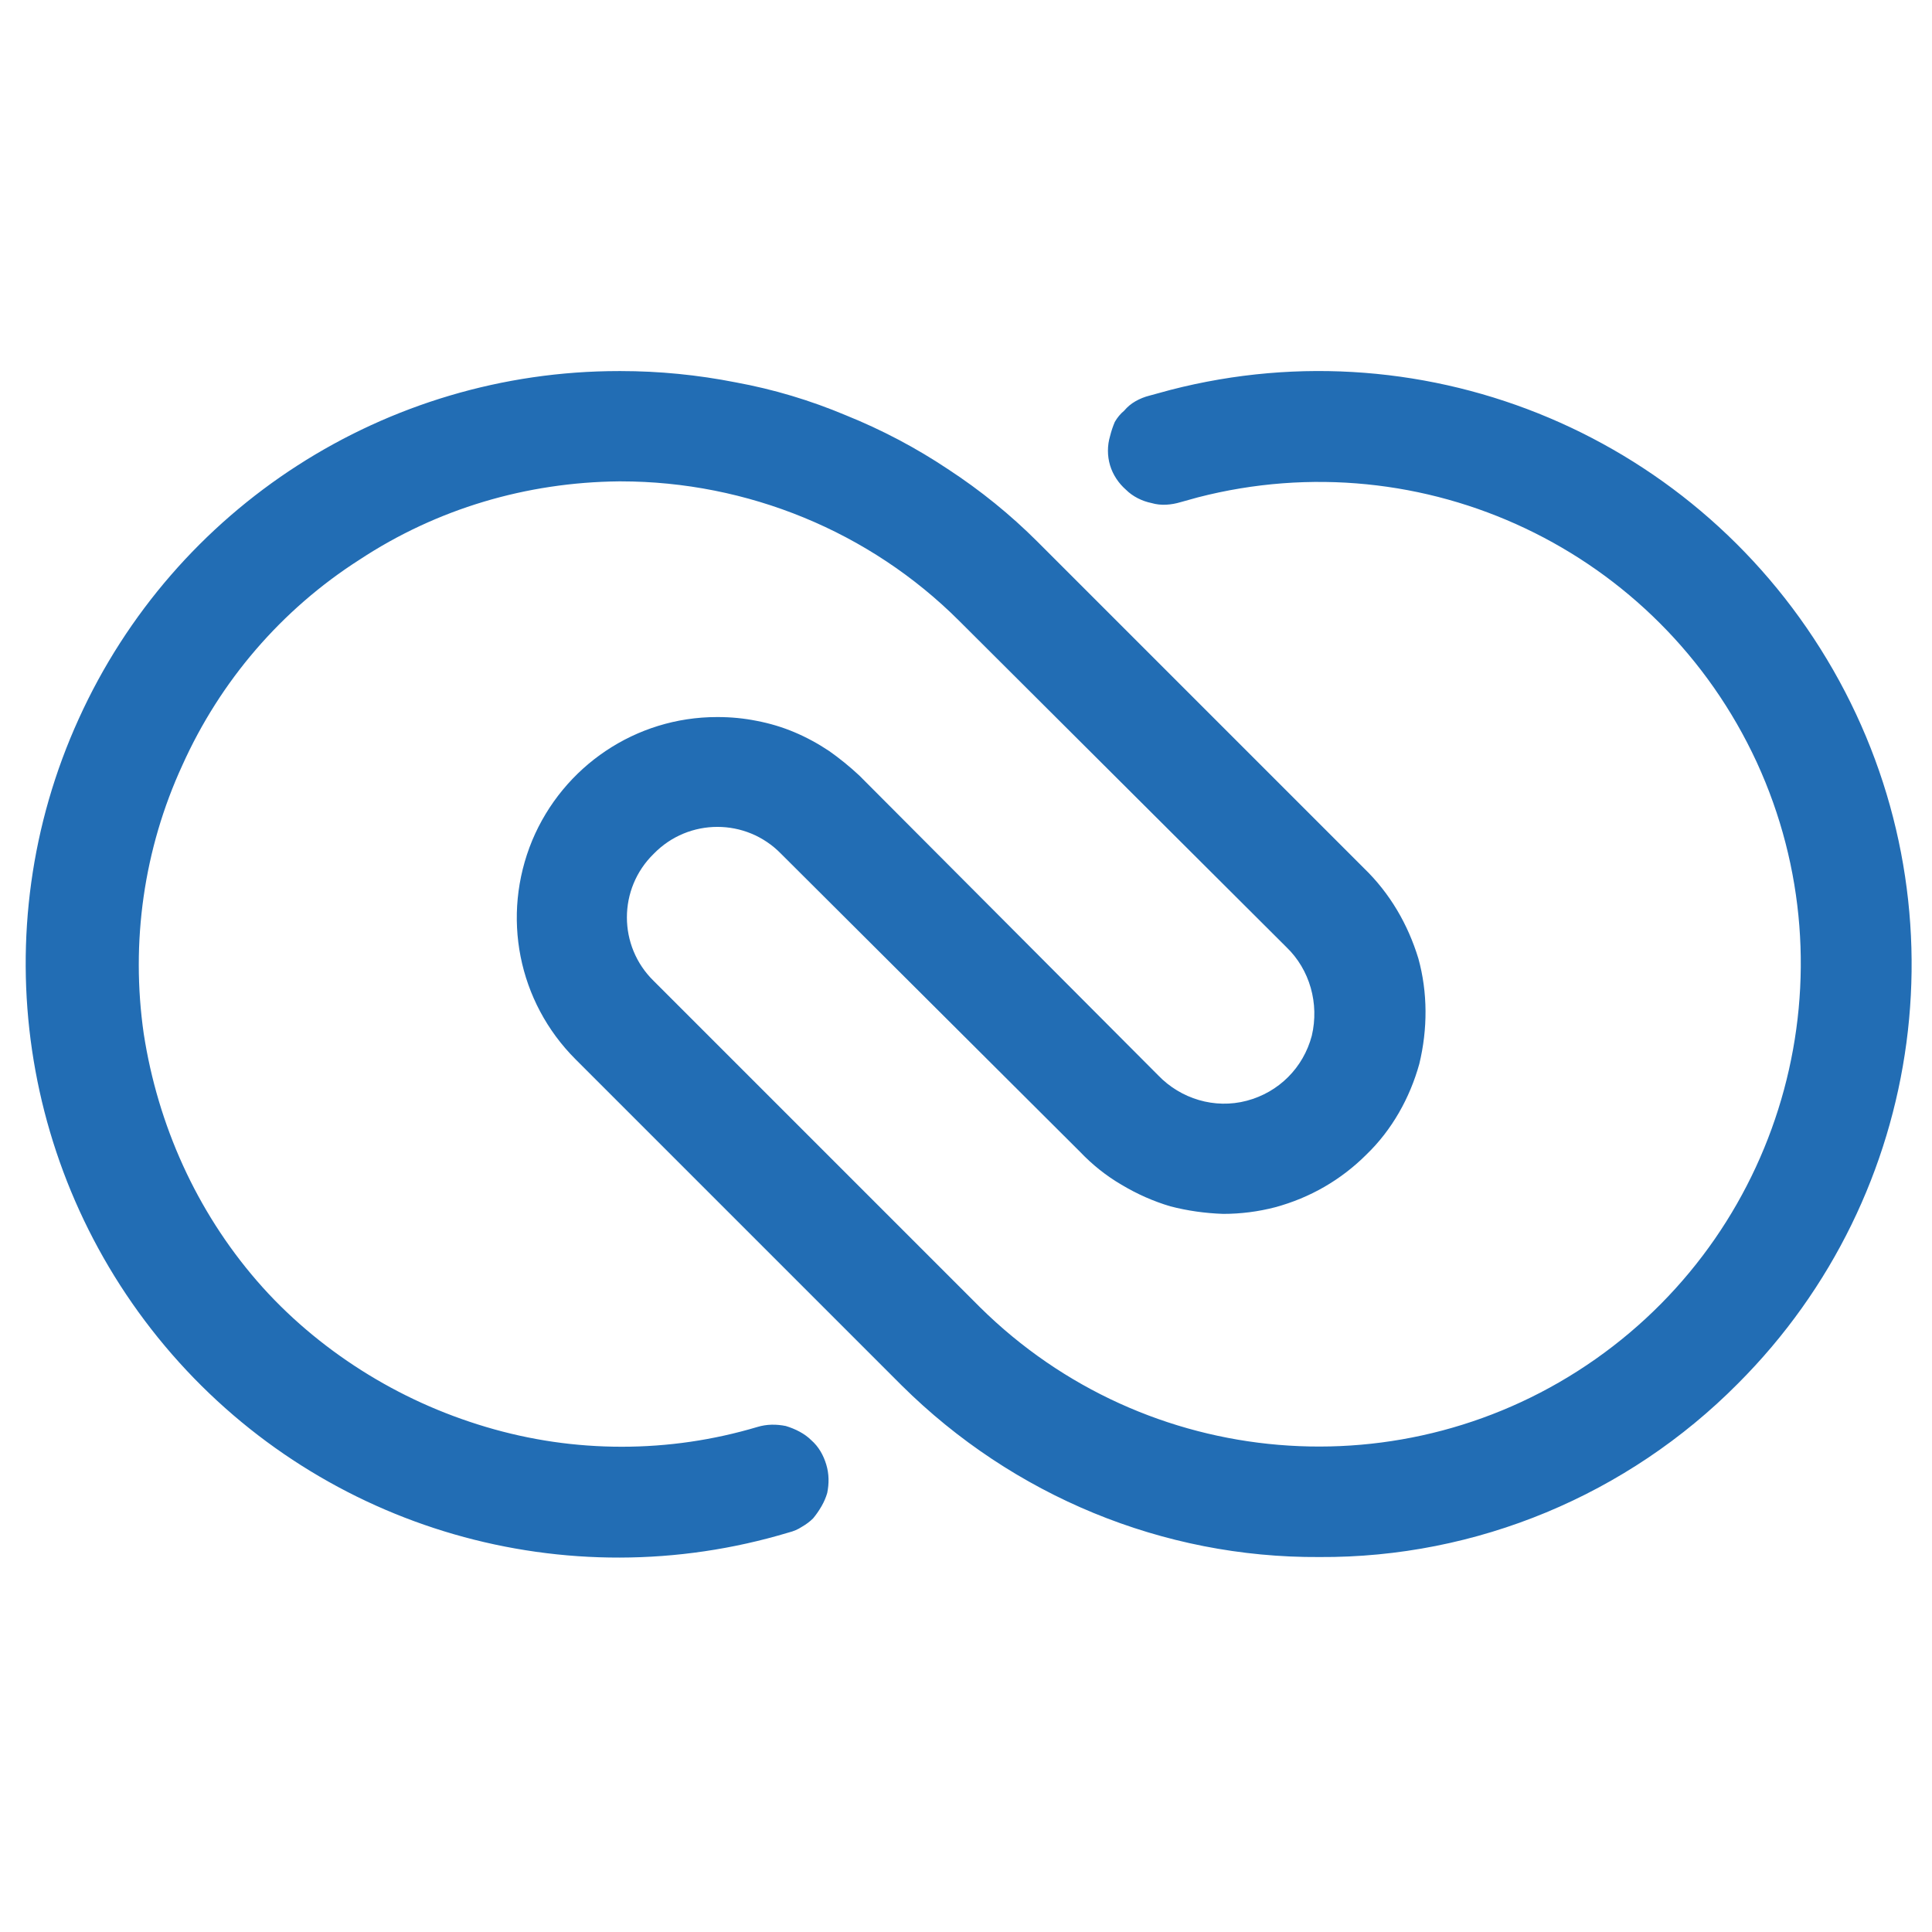 <svg xmlns="http://www.w3.org/2000/svg" xmlns:xlink="http://www.w3.org/1999/xlink" width="1080" height="1080" viewBox="0 0 1080 1080" xml:space="preserve"><desc>Created with Fabric.js 5.2.4</desc><defs></defs><rect x="0" y="0" width="100%" height="100%" fill="transparent"></rect><g transform="matrix(1 0 0 1 540 540)" id="71389050-7142-489b-9f36-9054537e6c83"><rect style="stroke: none; stroke-width: 1; stroke-dasharray: none; stroke-linecap: butt; stroke-dashoffset: 0; stroke-linejoin: miter; stroke-miterlimit: 4; fill: rgb(255,255,255); fill-rule: nonzero; opacity: 1; visibility: hidden;" vector-effect="non-scaling-stroke" x="-540" y="-540" rx="0" ry="0" width="1080" height="1080"></rect></g><g transform="matrix(1 0 0 1 540 540)" id="5265b6e3-6f25-4bf6-ad81-a8c2f65217b3"></g><g transform="matrix(5.27 0 0 5.27 541.48 539.07)" id="CRM"><path style="stroke: rgb(0,0,0); stroke-width: 0; stroke-dasharray: none; stroke-linecap: butt; stroke-dashoffset: 0; stroke-linejoin: miter; stroke-miterlimit: 4; fill: rgb(34,109,180); fill-rule: nonzero; opacity: 1;" vector-effect="non-scaling-stroke" transform=" translate(-100, -99.93)" d="M 137.2 162.8 C 120.6 162.9 104.7 156.3 92.9 144.6 L 58.3 110 C 52.2 103.9 50.4 94.8 53.7 86.8 C 57 78.9 64.7 73.7 73.3 73.7 L 73.4 73.7 Q 75.5 73.7 77.5 74.1 Q 79.6 74.5 81.5 75.3 Q 83.4 76.1 85.2 77.3 Q 86.9 78.5 88.4 79.9 L 120.1 111.7 C 122.5 114.2 126.1 115.3 129.5 114.4 C 132.9 113.5 135.5 110.9 136.4 107.5 C 137.2 104.1 136.2 100.5 133.7 98.1 L 99 63.5 C 89.5 54 76.5 48.7 63.1 48.7 L 62.9 48.7 C 53.1 48.8 43.6 51.6 35.4 57 C 27.1 62.3 20.6 69.9 16.6 78.8 C 12.5 87.7 11.1 97.6 12.5 107.3 C 14 117 18.1 126.1 24.5 133.5 C 27.7 137.2 31.5 140.4 35.6 143 C 39.7 145.6 44.1 147.6 48.8 149 C 53.5 150.4 58.3 151.1 63.2 151.1 C 68.1 151.1 72.9 150.4 77.6 149 C 78.6 148.7 79.6 148.7 80.6 148.9 C 81.6 149.2 82.6 149.7 83.3 150.4 C 84.1 151.1 84.6 152 84.9 153 C 85.2 154 85.2 155 85 156 Q 84.8 156.7 84.4 157.4 Q 84 158.1 83.5 158.7 Q 83 159.2 82.3 159.6 Q 81.7 160 80.9 160.2 C 57.3 167.3 31.7 159.9 15.5 141.3 C -0.7 122.7 -4.6 96.3 5.6 73.9 C 15.8 51.4 38.2 37 62.9 37 L 63.1 37 Q 69.2 37 75.3 38.2 Q 81.3 39.3 87 41.7 Q 92.7 44 97.8 47.4 Q 103 50.8 107.3 55.1 L 141.9 89.7 C 144.7 92.4 146.6 95.7 147.7 99.3 C 148.7 102.9 148.7 106.8 147.8 110.5 C 146.8 114.1 144.9 117.5 142.2 120.1 C 139.5 122.8 136.2 124.7 132.5 125.7 Q 129.8 126.4 127 126.4 Q 124.1 126.3 121.4 125.6 Q 118.7 124.8 116.2 123.3 Q 113.8 121.9 111.8 119.8 L 80.1 88.2 C 76.4 84.4 70.3 84.4 66.6 88.2 C 62.8 91.9 62.8 98 66.6 101.7 L 101.2 136.3 C 118.8 153.7 146.3 156 166.5 141.8 C 186.7 127.6 193.9 100.9 183.6 78.5 C 173.2 56 148.3 44.2 124.3 50.4 L 122.5 50.9 C 121.5 51.2 120.4 51.3 119.4 51 C 118.4 50.8 117.4 50.3 116.7 49.6 C 115.9 48.9 115.3 48 115 47 C 114.7 46 114.7 44.9 115 43.9 Q 115.2 43.1 115.5 42.4 Q 115.9 41.7 116.5 41.2 Q 117 40.6 117.7 40.2 Q 118.4 39.8 119.2 39.6 L 121.4 39 C 148.9 31.9 177.6 44.1 191.7 68.7 C 205.8 93.3 201.7 124.3 181.6 144.4 C 169.9 156.2 153.9 162.9 137.2 162.8 z" stroke-linecap="round"></path></g></svg>